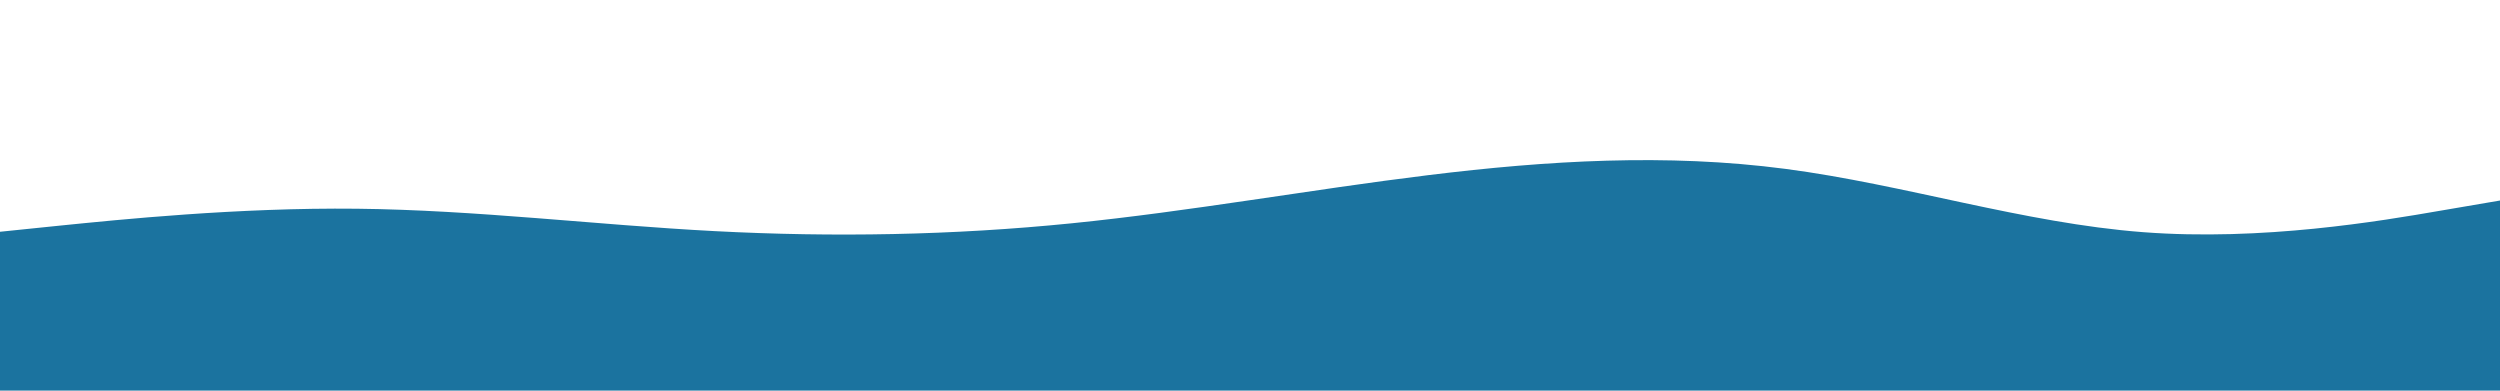 <?xml version="1.0" encoding="UTF-8"?> <svg xmlns="http://www.w3.org/2000/svg" xmlns:xlink="http://www.w3.org/1999/xlink" id="visual" viewBox="0 0 1920 300" width="1920" height="300"> <rect x="0" y="0" width="1920" height="300" fill="#ffffff"></rect> <path d="M0 178L45.7 173.3C91.3 168.7 182.7 159.3 274.2 160.3C365.7 161.3 457.3 172.7 548.8 177.5C640.3 182.3 731.7 180.7 823 171.5C914.3 162.3 1005.7 145.7 1097 134.5C1188.3 123.3 1279.7 117.7 1371.2 129.7C1462.7 141.7 1554.3 171.3 1645.8 178.3C1737.3 185.3 1828.7 169.7 1874.3 161.8L1920 154L1920 301L1874.3 301C1828.7 301 1737.3 301 1645.8 301C1554.3 301 1462.7 301 1371.2 301C1279.7 301 1188.3 301 1097 301C1005.7 301 914.3 301 823 301C731.7 301 640.3 301 548.8 301C457.3 301 365.7 301 274.2 301C182.7 301 91.3 301 45.7 301L0 301Z" fill="#1b739f" stroke-linecap="round" stroke-linejoin="miter"></path> </svg> 